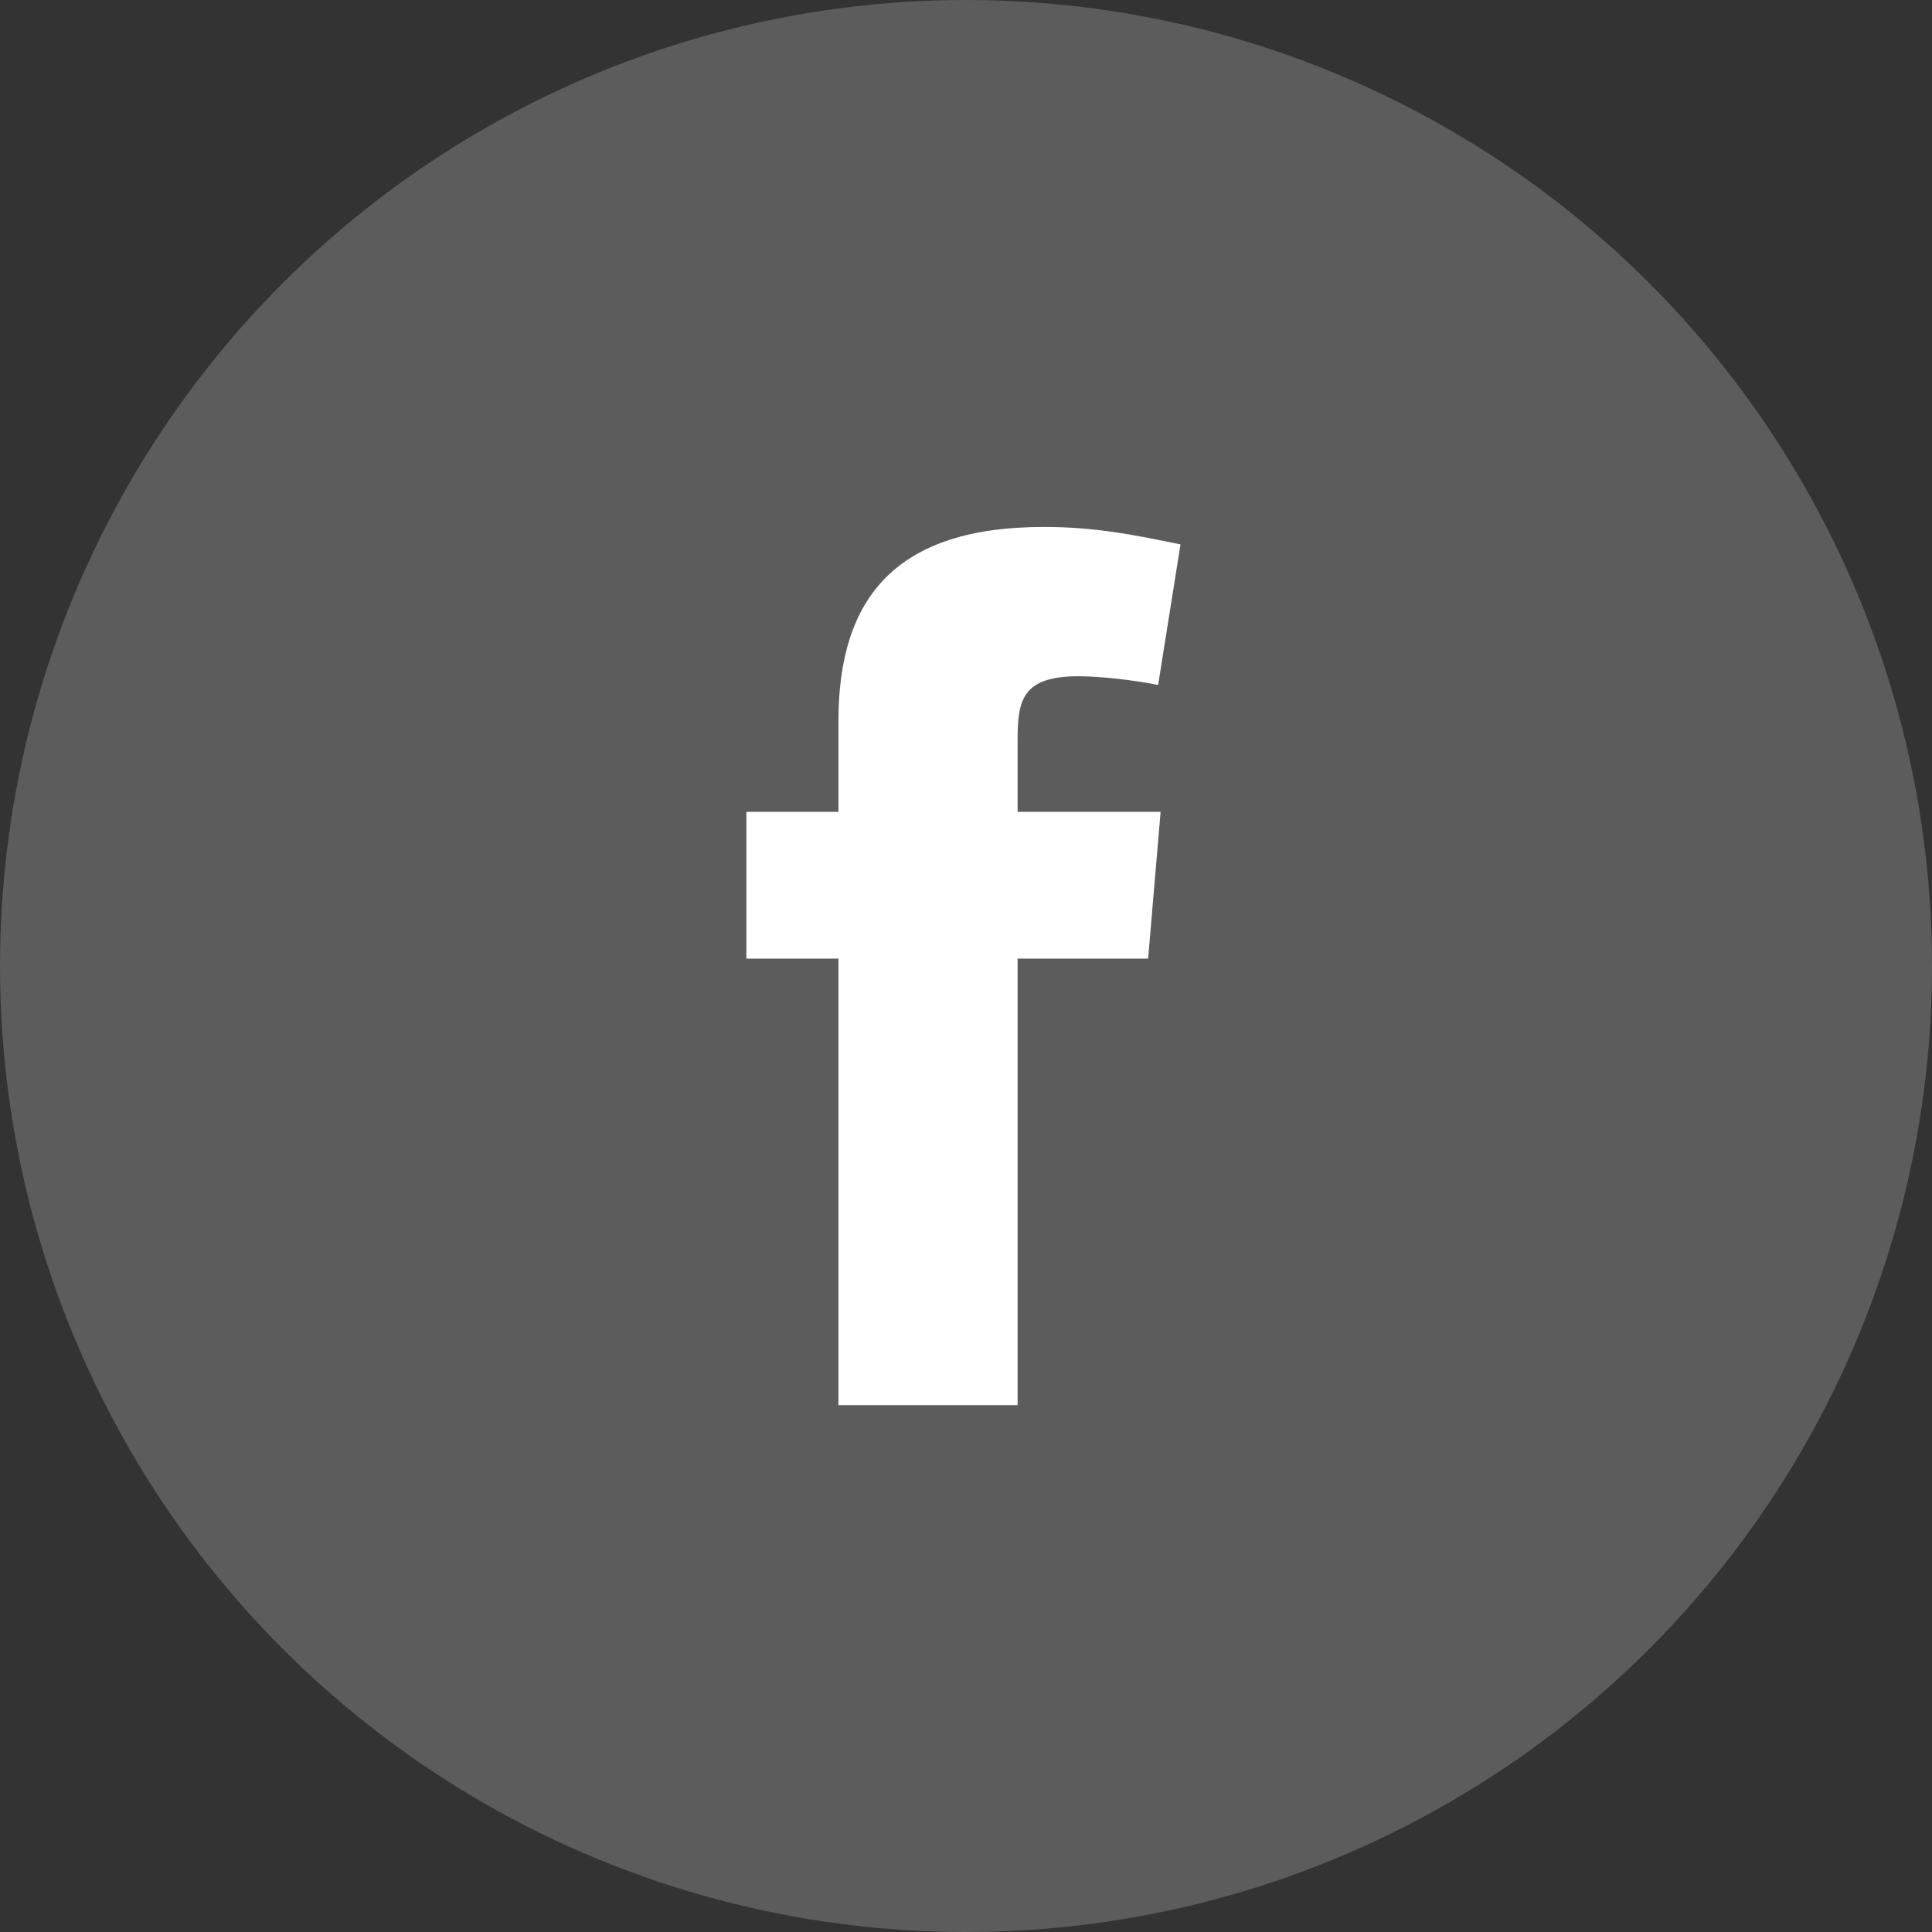 <svg width="40" height="40" viewBox="0 0 40 40" fill="none" xmlns="http://www.w3.org/2000/svg">
<rect x="0" y="0" width="40" height="40" fill="#333333" stroke="none"/>
<circle cx="20" cy="20" r="20" fill="white" fill-opacity="0.2"/>
<path fill-rule="evenodd" clip-rule="evenodd" d="M23.978 14.181C23.463 14.078 22.767 14.001 22.329 14.001C21.145 14.001 21.068 14.516 21.068 15.341V16.808H24.029L23.771 19.847H21.068V29.092H17.359V19.847H15.453V16.808H17.359V14.928C17.359 12.353 18.57 10.91 21.608 10.91C22.664 10.91 23.437 11.065 24.441 11.271L23.978 14.181Z" fill="white"/>
</svg>
